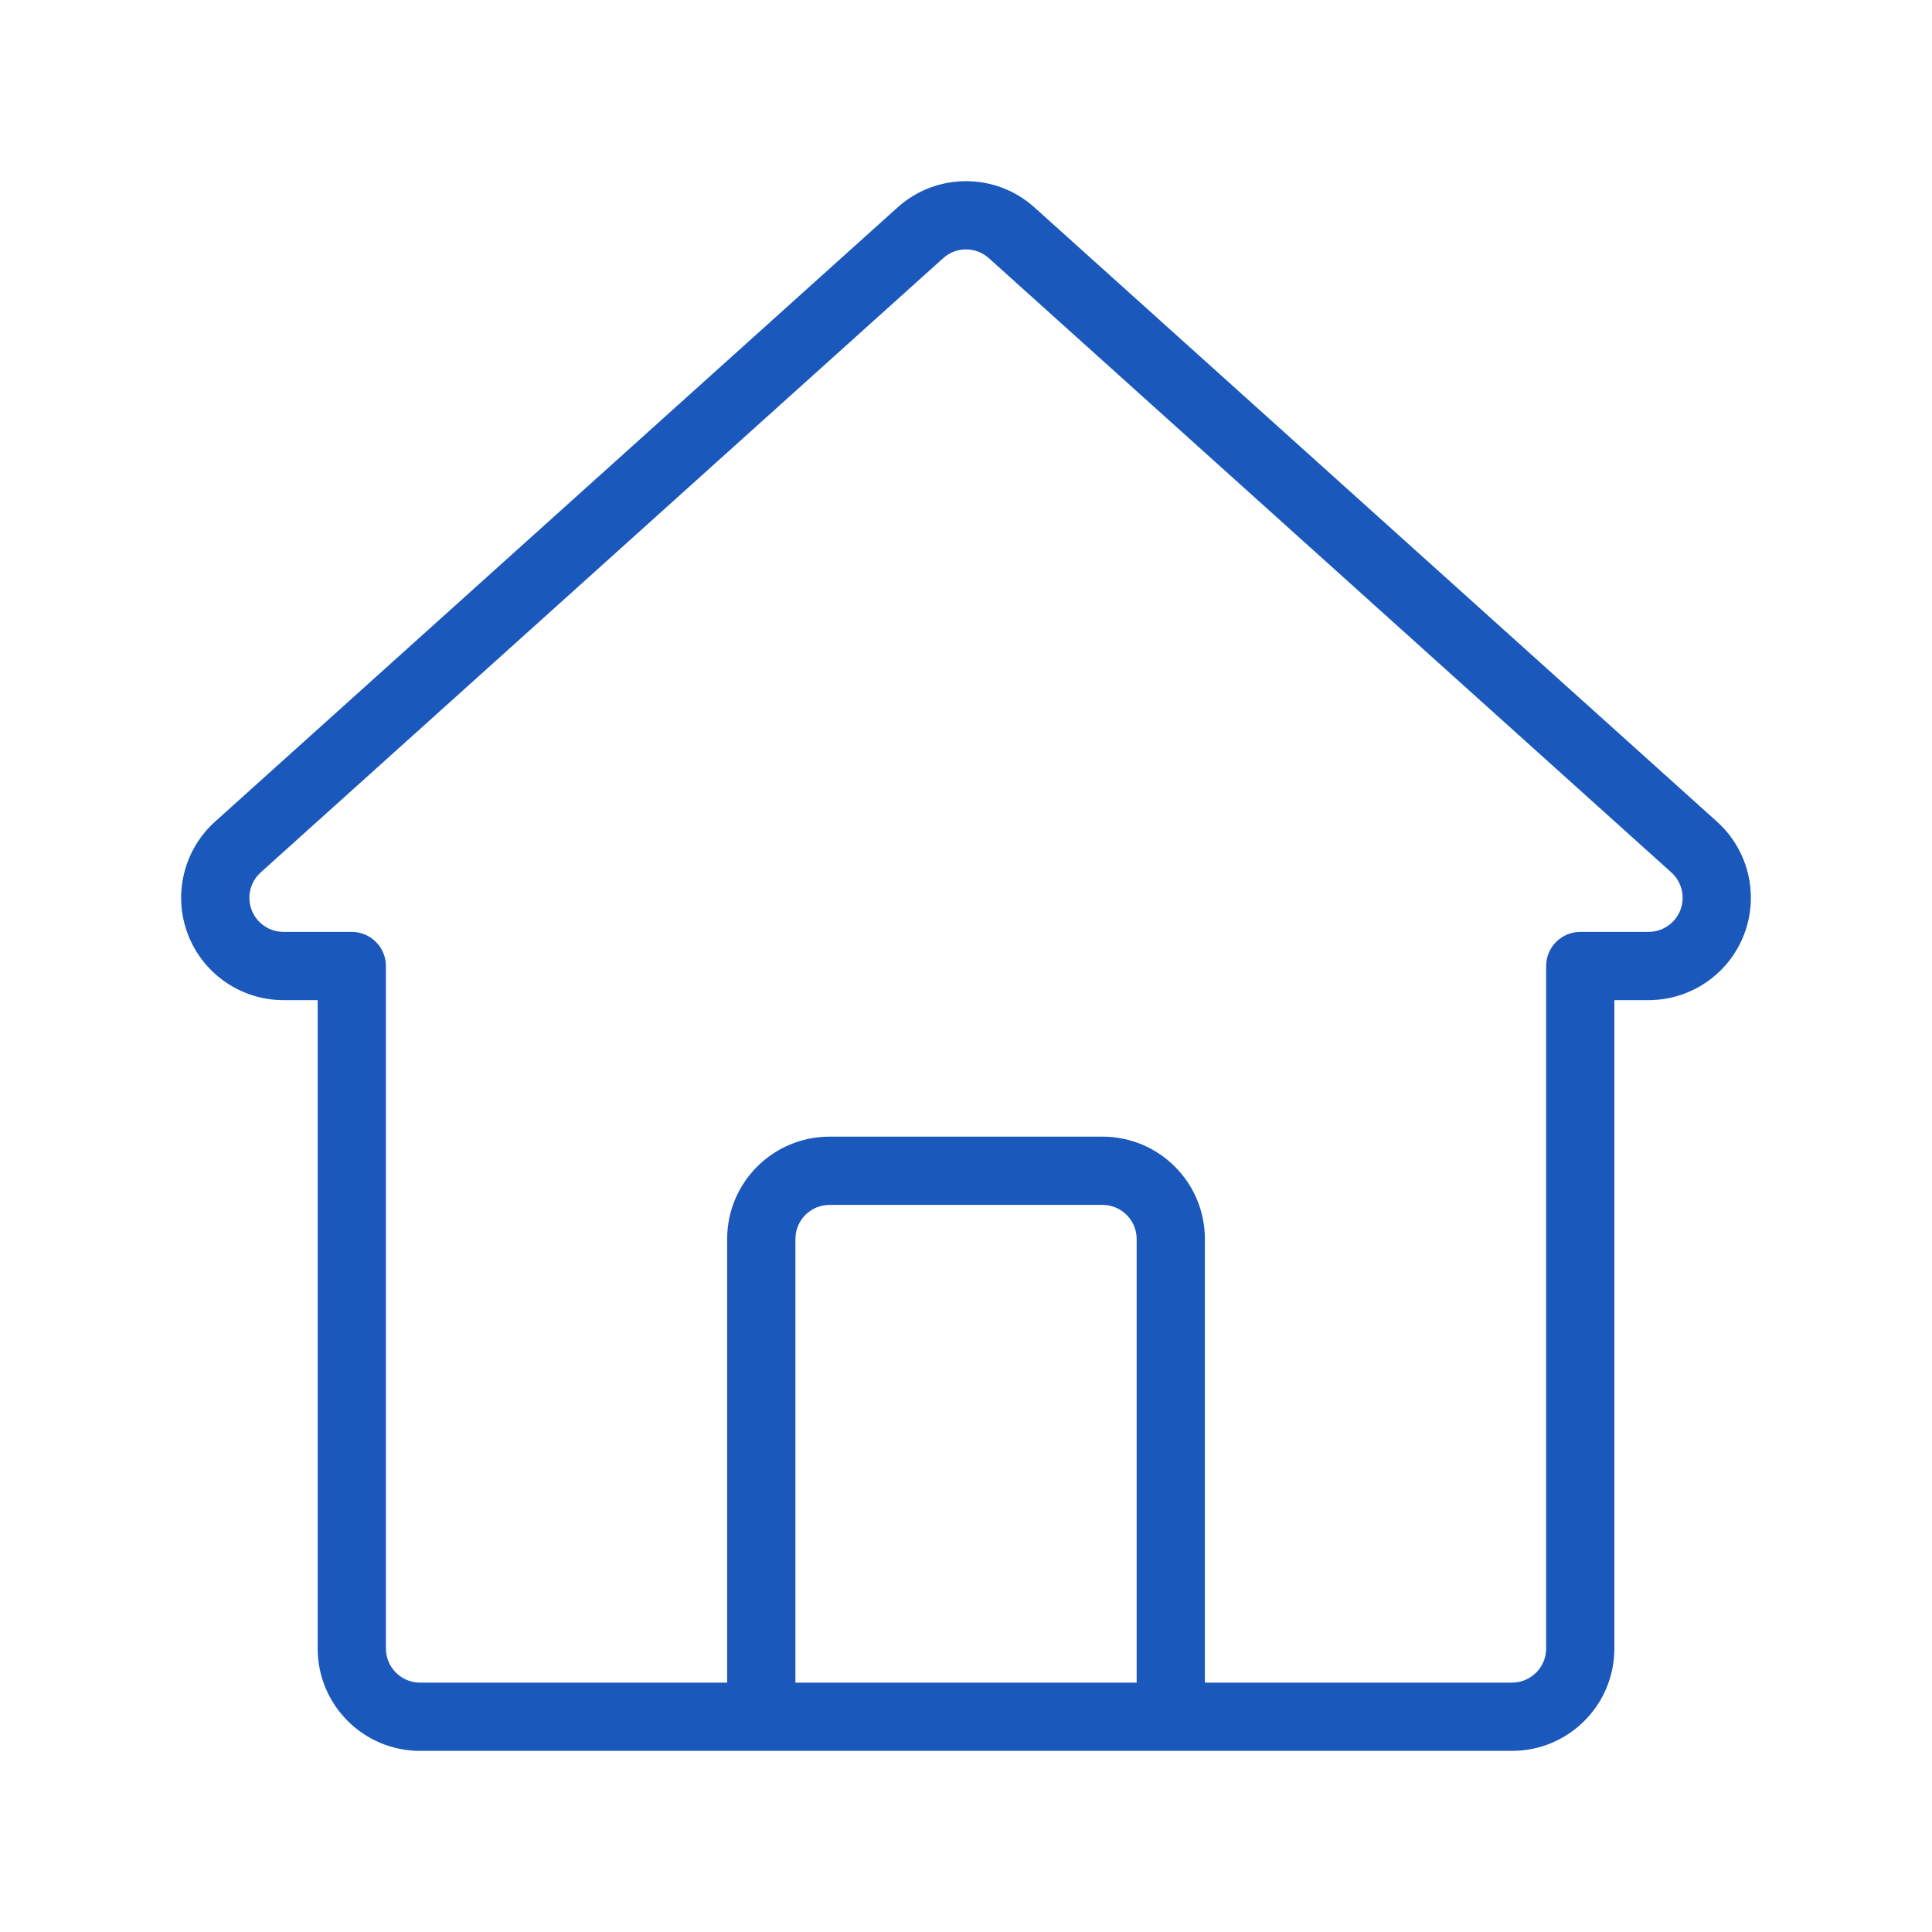 <svg width="64" height="64" viewBox="0 0 64 64" fill="none" xmlns="http://www.w3.org/2000/svg">
<path fill-rule="evenodd" clip-rule="evenodd" d="M13.914 58H50.087C51.96 58 53.478 56.482 53.478 54.609V33.131H54.609C56.013 33.131 57.272 32.265 57.775 30.955C58.278 29.644 57.921 28.158 56.878 27.219L34.269 6.872C32.98 5.711 31.022 5.711 29.732 6.872L7.123 27.219C6.08 28.158 5.723 29.644 6.226 30.955C6.729 32.265 7.988 33.131 9.392 33.131H10.523V54.609C10.523 56.482 12.041 58 13.914 58ZM39.913 55.739H50.087C50.711 55.739 51.218 55.233 51.218 54.609V32.001C51.218 31.377 51.724 30.87 52.348 30.87H54.609C55.077 30.87 55.496 30.582 55.665 30.145C55.832 29.708 55.713 29.213 55.365 28.9L32.757 8.552C32.327 8.165 31.674 8.165 31.244 8.552L8.636 28.9C8.288 29.213 8.169 29.708 8.336 30.145C8.505 30.582 8.924 30.87 9.392 30.87H11.653C12.277 30.87 12.784 31.377 12.784 32.001V54.609C12.784 55.233 13.29 55.739 13.914 55.739H24.088V41.044C24.088 39.171 25.606 37.653 27.479 37.653H36.522C38.395 37.653 39.913 39.171 39.913 41.044V55.739ZM37.653 55.739H26.349V41.044C26.349 40.42 26.855 39.914 27.479 39.914H36.522C37.146 39.914 37.653 40.42 37.653 41.044V55.739Z" fill="#1B58BC"/>
</svg>

